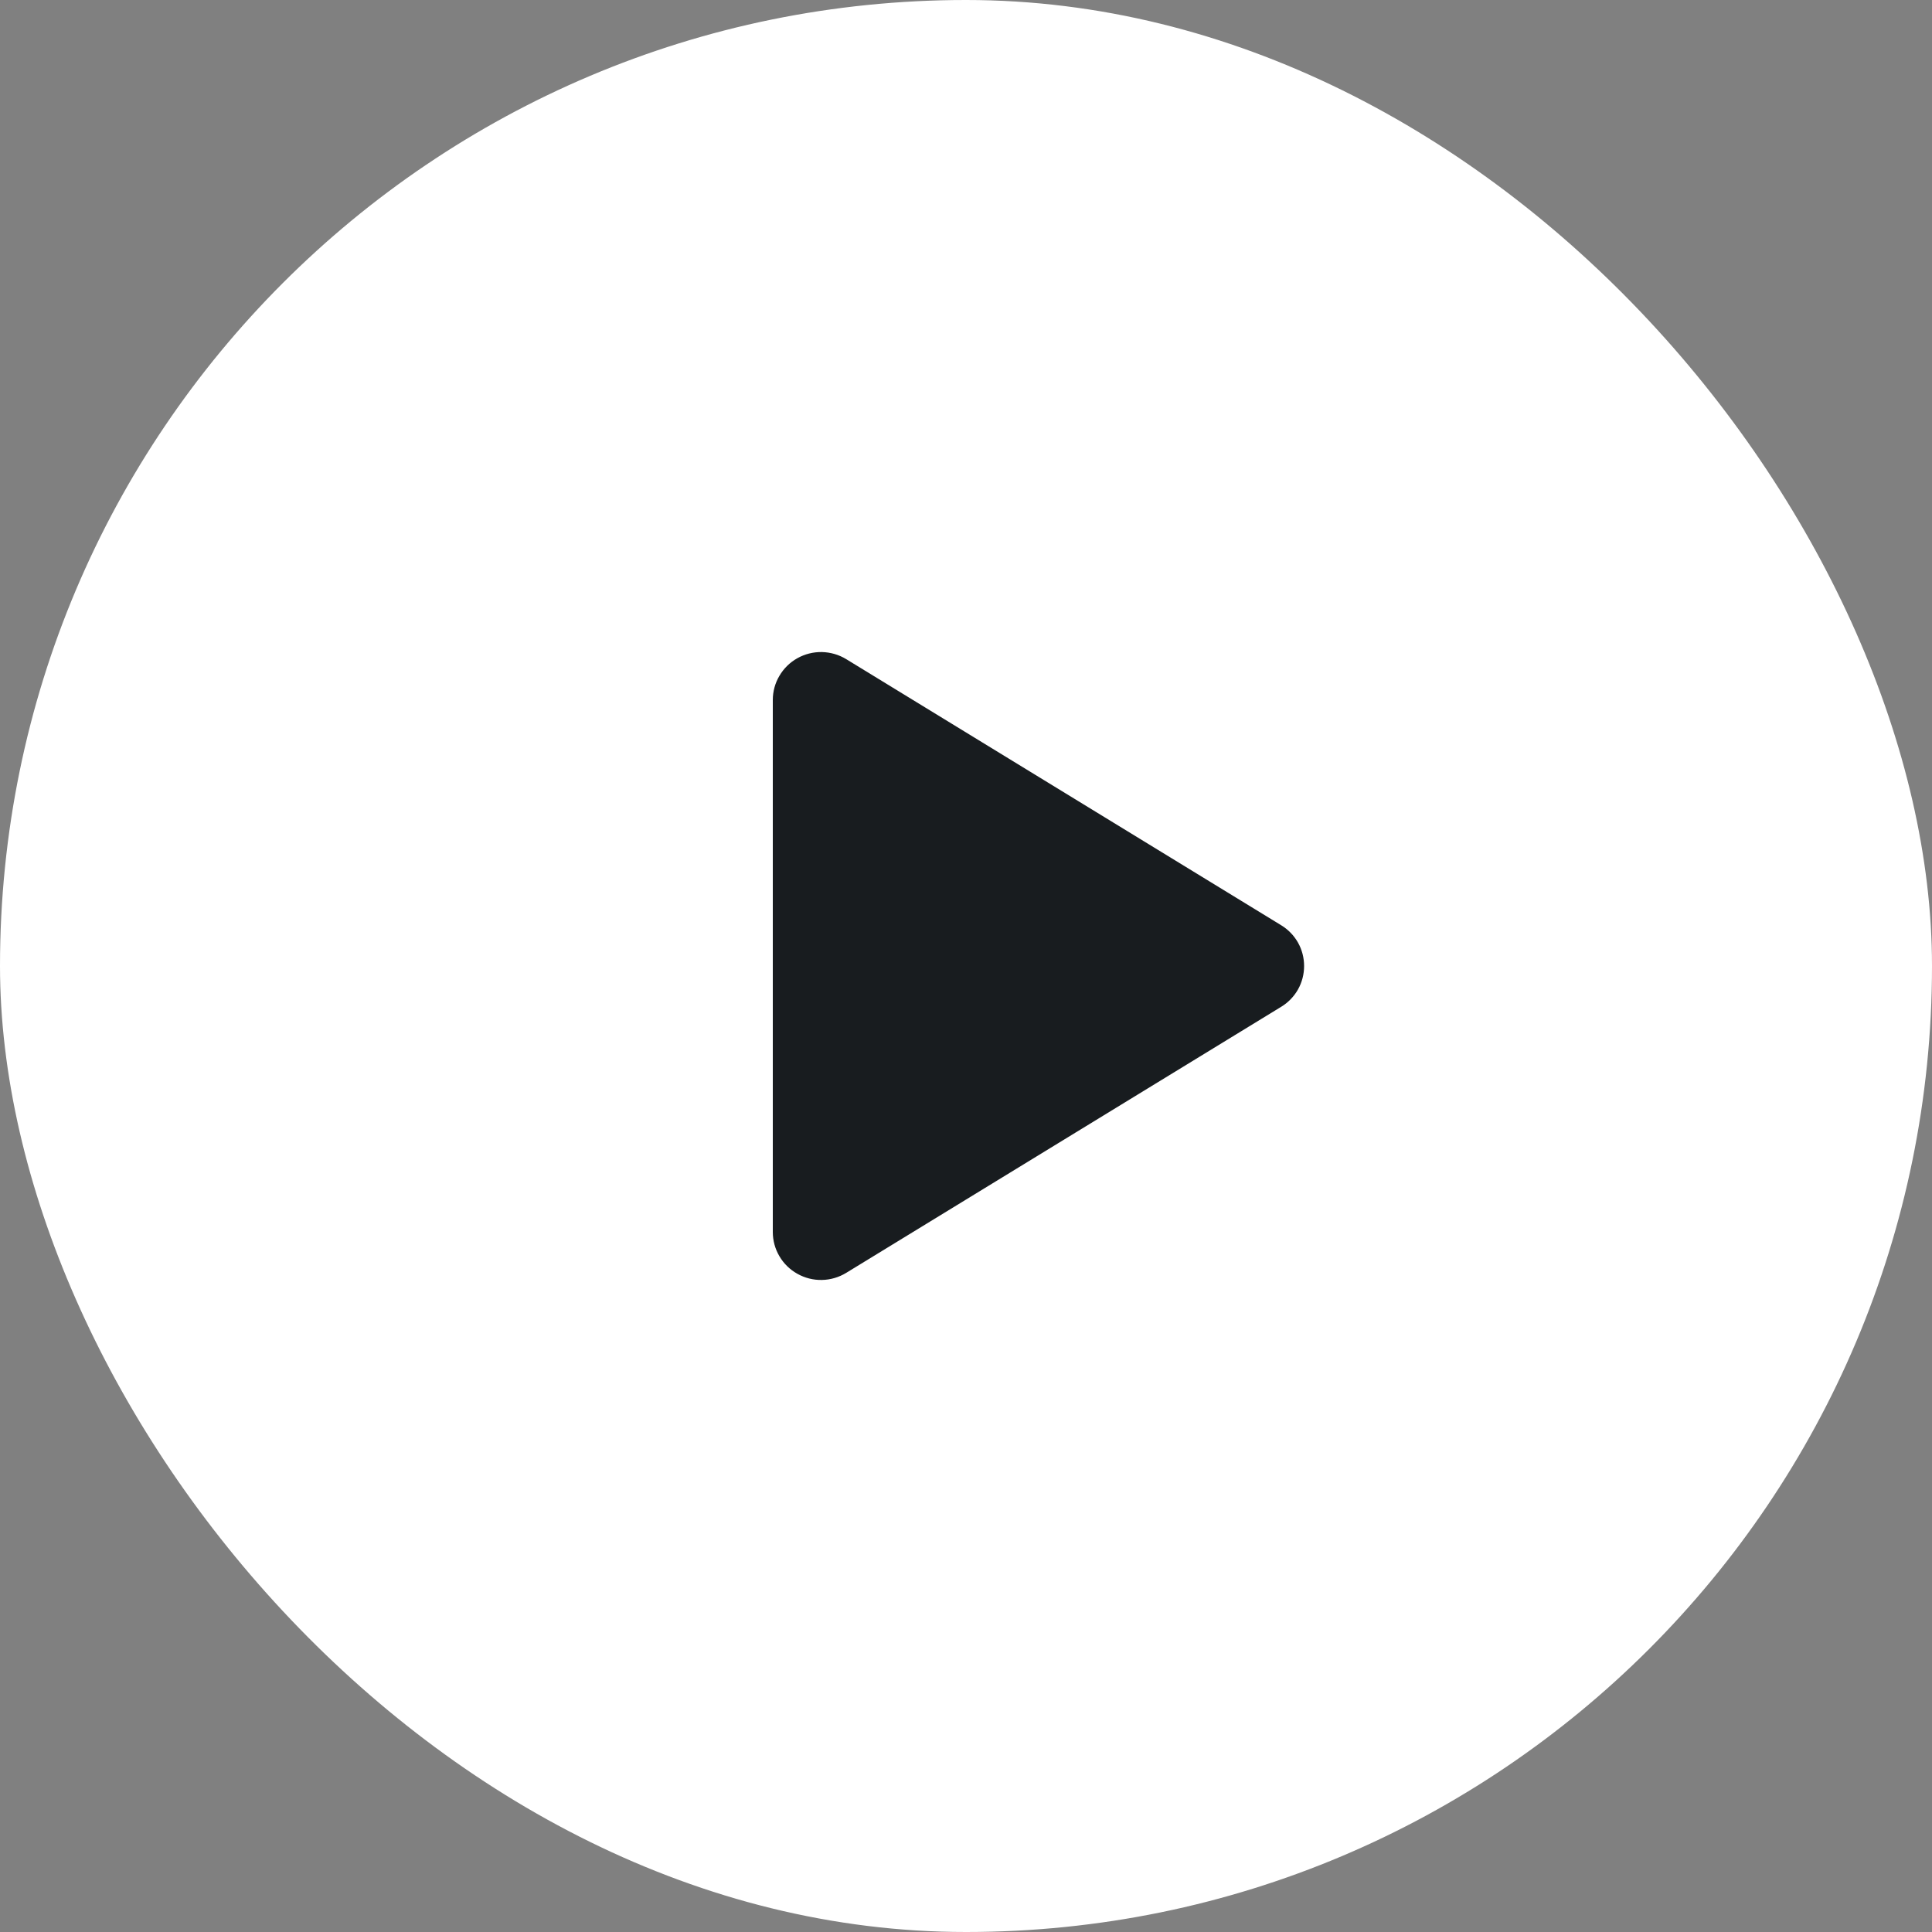 <svg width="40" height="40" viewBox="0 0 40 40" fill="none" xmlns="http://www.w3.org/2000/svg">
<rect x="0" y="0" width="40" height="40" fill="#808080" stroke="none"/>
<rect width="40" height="40" rx="20" fill="white"/>
<path d="M27 20C27 20.17 26.957 20.337 26.874 20.485C26.79 20.633 26.67 20.757 26.525 20.845L17.52 26.353C17.368 26.446 17.194 26.497 17.016 26.5C16.838 26.504 16.663 26.459 16.508 26.372C16.354 26.286 16.226 26.161 16.137 26.009C16.047 25.857 16 25.684 16 25.508V14.492C16 14.316 16.047 14.143 16.137 13.992C16.226 13.84 16.354 13.714 16.508 13.628C16.663 13.541 16.838 13.497 17.016 13.5C17.194 13.504 17.368 13.554 17.52 13.647L26.525 19.156C26.67 19.244 26.79 19.368 26.874 19.516C26.957 19.664 27 19.831 27 20Z" fill="#181C1F"/>
</svg>
